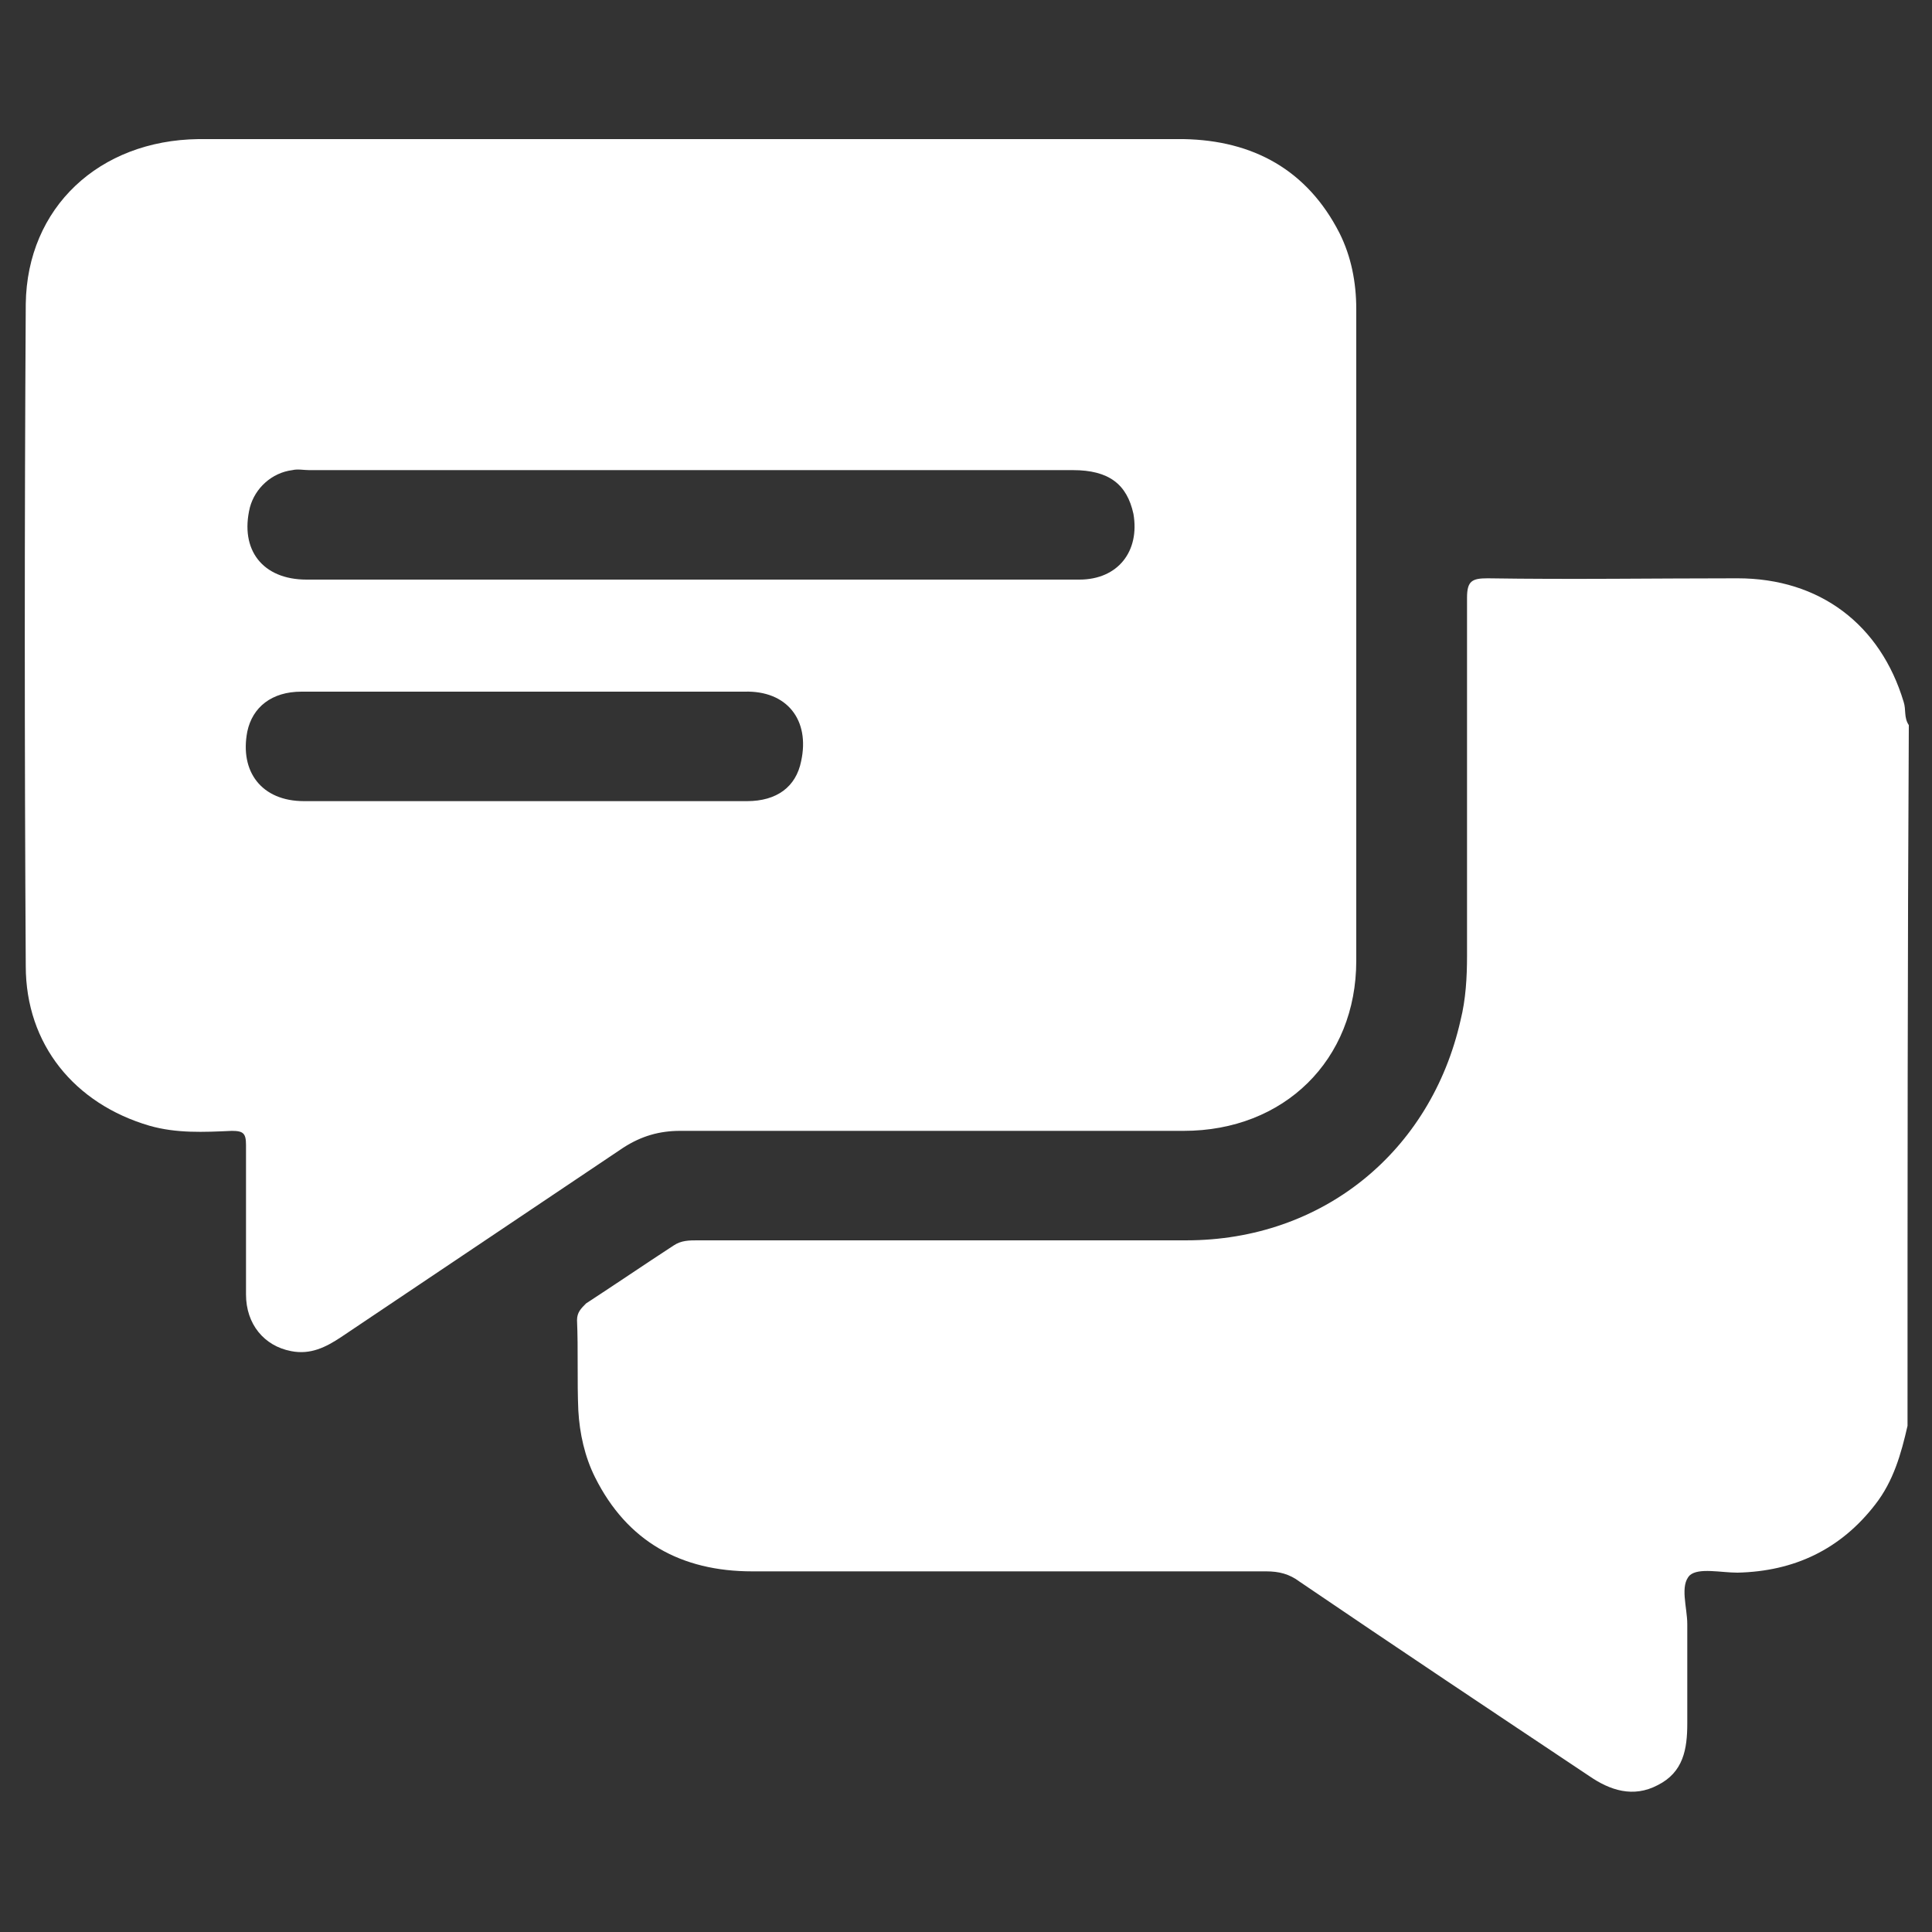 <?xml version="1.0" encoding="utf-8"?>
<!-- Generator: Adobe Illustrator 26.0.1, SVG Export Plug-In . SVG Version: 6.00 Build 0)  -->
<svg version="1.1" id="Layer_1" xmlns="http://www.w3.org/2000/svg" xmlns:xlink="http://www.w3.org/1999/xlink" x="0px" y="0px"
	 viewBox="0 0 150 150" style="enable-background:new 0 0 150 150;" xml:space="preserve">
<rect x="0" y="0" width="150" height="150" fill="#333333" stroke="none"/>
<style type="text/css">
	.st0{fill:#FFFFFF;}
</style>
<g>
	<path class="st0" d="M148.1,110.7c-0.5,2.2-1.1,4.3-2.5,6.1c-2.7,3.5-6.3,5.2-10.7,5.3c-1.3,0-3-0.4-3.7,0.2
		c-0.8,0.8-0.2,2.5-0.2,3.8c0,2.6,0,5.1,0,7.7c0,2-0.3,3.8-2.3,4.8c-1.9,1-3.7,0.4-5.3-0.7c-7.5-5-15-10-22.5-15.1
		c-0.8-0.6-1.6-0.8-2.6-0.8c-13.3,0-26.6,0-39.9,0c-5.5,0-9.7-2.3-12.2-7.3c-0.8-1.6-1.2-3.4-1.3-5.2c-0.1-2.3,0-4.7-0.1-7
		c0-0.6,0.3-0.9,0.7-1.3c2.3-1.5,4.5-3,6.8-4.5c0.6-0.4,1.2-0.4,1.9-0.4c12.6,0,25.3,0,37.9,0c10.6,0,19-6.9,21.3-17.1
		c0.4-1.6,0.5-3.3,0.5-5c0-9.3,0-18.5,0-27.8c0-1.3,0.4-1.5,1.6-1.5c6.5,0.1,12.9,0,19.4,0c6.4,0,11.1,3.6,12.9,9.6
		c0.2,0.6,0,1.2,0.4,1.8C148.1,74.5,148.1,92.6,148.1,110.7z"/>
	<path class="st0" d="M105.3,24c0-2.1-0.4-4.1-1.3-5.9c-2.5-4.9-6.7-7.2-12.1-7.3c-12.7,0-25.4,0-38.1,0c-12.8,0-25.6,0-38.4,0
		C7.7,10.9,2.1,16.1,2,23.6C1.9,40.8,1.9,57.9,2,75c0,6.1,3.8,10.7,9.6,12.4c2.1,0.6,4.2,0.5,6.4,0.4c0.9,0,1.1,0.2,1.1,1.1
		c0,3.9,0,7.7,0,11.6c0,2.3,1.4,4,3.5,4.4c1.5,0.3,2.7-0.3,3.9-1.1c7.3-4.9,14.6-9.8,21.9-14.7c1.4-0.9,2.8-1.3,4.4-1.3
		c13,0,26.1,0,39.1,0c7.8,0,13.4-5.5,13.4-13.2C105.3,57.8,105.3,40.9,105.3,24z M62.2,59.1c-0.4,2-1.9,3.1-4.2,3.1
		c-5.8,0-11.6,0-17.4,0c-5.7,0-11.3,0-17,0c-3.3,0-5-2.3-4.4-5.4c0.4-1.9,1.9-3.1,4.2-3.1c4.9,0,9.8,0,14.7,0c6.6,0,13.1,0,19.7,0
		C61.1,53.6,62.9,55.9,62.2,59.1z M83.8,45c-3.6,0-7.2,0-10.8,0c-6.5,0-12.9,0-19.4,0c-9.9,0-19.9,0-29.8,0c-3.4,0-5.2-2.3-4.4-5.6
		c0.4-1.5,1.7-2.7,3.3-2.9c0.4-0.1,0.9,0,1.3,0c19.8,0,39.5,0,59.3,0c2.8,0,4.2,1.1,4.7,3.4C88.5,42.8,86.8,45,83.8,45z"/>
</g>
</svg>

